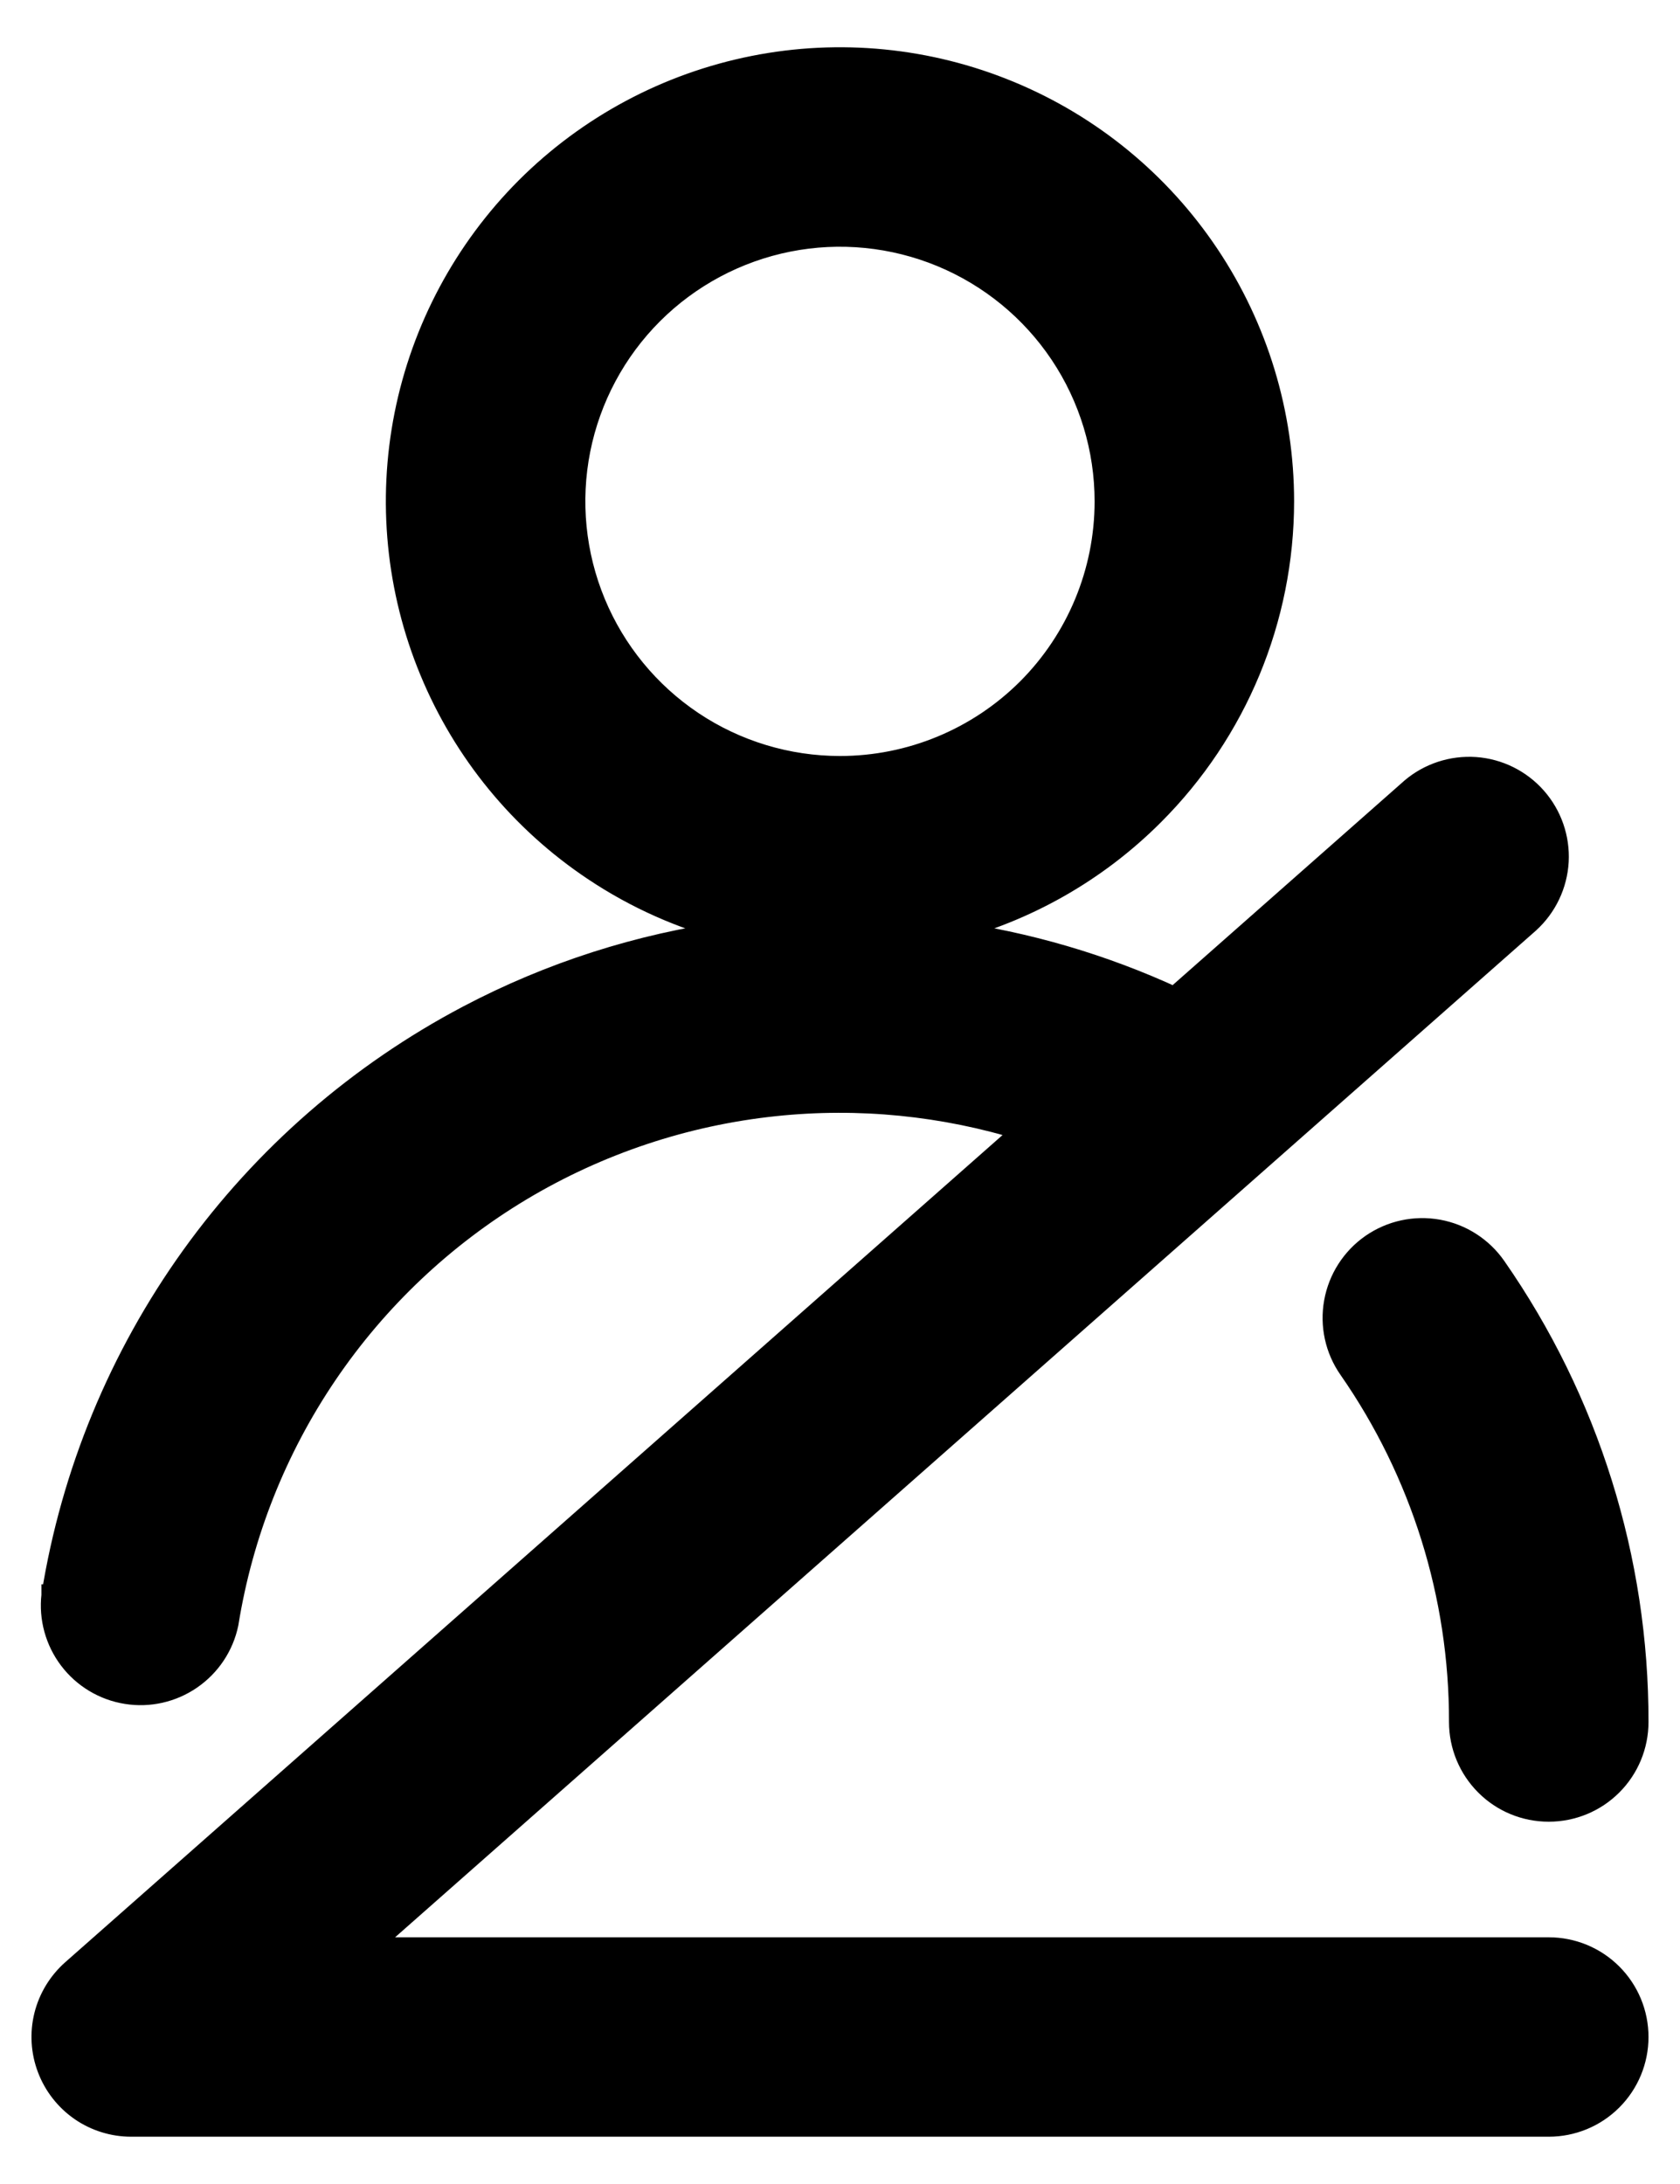 <svg width="20" height="26" viewBox="0 0 20 26" fill="none" xmlns="http://www.w3.org/2000/svg">
<path d="M19.5 20.5C19.503 18.563 18.912 16.672 17.805 15.082C17.644 14.851 17.398 14.693 17.121 14.643C16.844 14.593 16.558 14.655 16.326 14.816C16.095 14.977 15.937 15.223 15.887 15.501C15.837 15.778 15.899 16.064 16.06 16.295L16.06 16.295C16.919 17.529 17.378 18.997 17.375 20.5V20.5C17.375 20.782 17.487 21.052 17.686 21.251C17.885 21.451 18.155 21.562 18.437 21.562C18.719 21.562 18.989 21.451 19.189 21.251C19.388 21.052 19.5 20.782 19.5 20.5ZM19.5 20.5L19.375 20.5H19.5C19.5 20.5 19.5 20.5 19.5 20.5ZM15.281 5.969V5.969C15.281 4.924 14.971 3.903 14.391 3.035C13.811 2.166 12.986 1.489 12.021 1.09C11.056 0.69 9.994 0.585 8.97 0.789C7.945 0.993 7.004 1.496 6.265 2.234C5.527 2.973 5.024 3.914 4.82 4.938C4.616 5.963 4.721 7.025 5.121 7.99C5.52 8.955 6.197 9.78 7.066 10.36C7.568 10.696 8.121 10.941 8.701 11.088C7.61 11.238 6.55 11.577 5.571 12.093C4.268 12.78 3.142 13.759 2.282 14.956C1.423 16.152 0.853 17.532 0.619 18.986L0.618 18.986L0.618 18.992C0.587 19.263 0.662 19.536 0.827 19.754C0.992 19.972 1.235 20.118 1.505 20.161C1.774 20.205 2.051 20.142 2.276 19.987C2.501 19.832 2.658 19.597 2.714 19.329L2.714 19.329L2.715 19.323C2.886 18.262 3.287 17.251 3.89 16.361C4.493 15.471 5.283 14.724 6.205 14.171C7.127 13.619 8.159 13.275 9.228 13.163C10.225 13.058 11.233 13.159 12.188 13.456L0.86 23.453C0.86 23.453 0.86 23.453 0.86 23.453C0.698 23.596 0.583 23.785 0.531 23.994C0.479 24.203 0.492 24.424 0.569 24.626C0.645 24.827 0.781 25.001 0.958 25.124C1.136 25.247 1.347 25.312 1.562 25.312H18.437C18.719 25.312 18.989 25.201 19.189 25.001C19.388 24.802 19.5 24.532 19.5 24.25C19.5 23.968 19.388 23.698 19.189 23.499C18.989 23.299 18.719 23.188 18.437 23.188H4.373L18.203 10.984L18.203 10.984L18.204 10.983C18.41 10.795 18.534 10.534 18.55 10.256C18.565 9.977 18.47 9.704 18.286 9.495C18.101 9.285 17.842 9.157 17.564 9.137C17.286 9.118 17.011 9.208 16.799 9.389L16.799 9.389L16.797 9.391L13.982 11.875C13.127 11.48 12.221 11.216 11.294 11.088C12.209 10.856 13.054 10.38 13.732 9.701C14.723 8.711 15.28 7.369 15.281 5.969ZM10 9.125C9.376 9.125 8.765 8.94 8.246 8.593C7.727 8.246 7.323 7.753 7.084 7.177C6.845 6.6 6.782 5.965 6.904 5.353C7.026 4.741 7.327 4.178 7.768 3.737C8.209 3.296 8.772 2.995 9.384 2.873C9.996 2.751 10.631 2.814 11.208 3.053C11.784 3.292 12.277 3.696 12.624 4.215C12.971 4.734 13.156 5.345 13.156 5.969C13.156 6.806 12.823 7.609 12.232 8.201C11.64 8.792 10.837 9.125 10 9.125Z" fill="black" stroke="black" stroke-width="0.25"/>
</svg>
